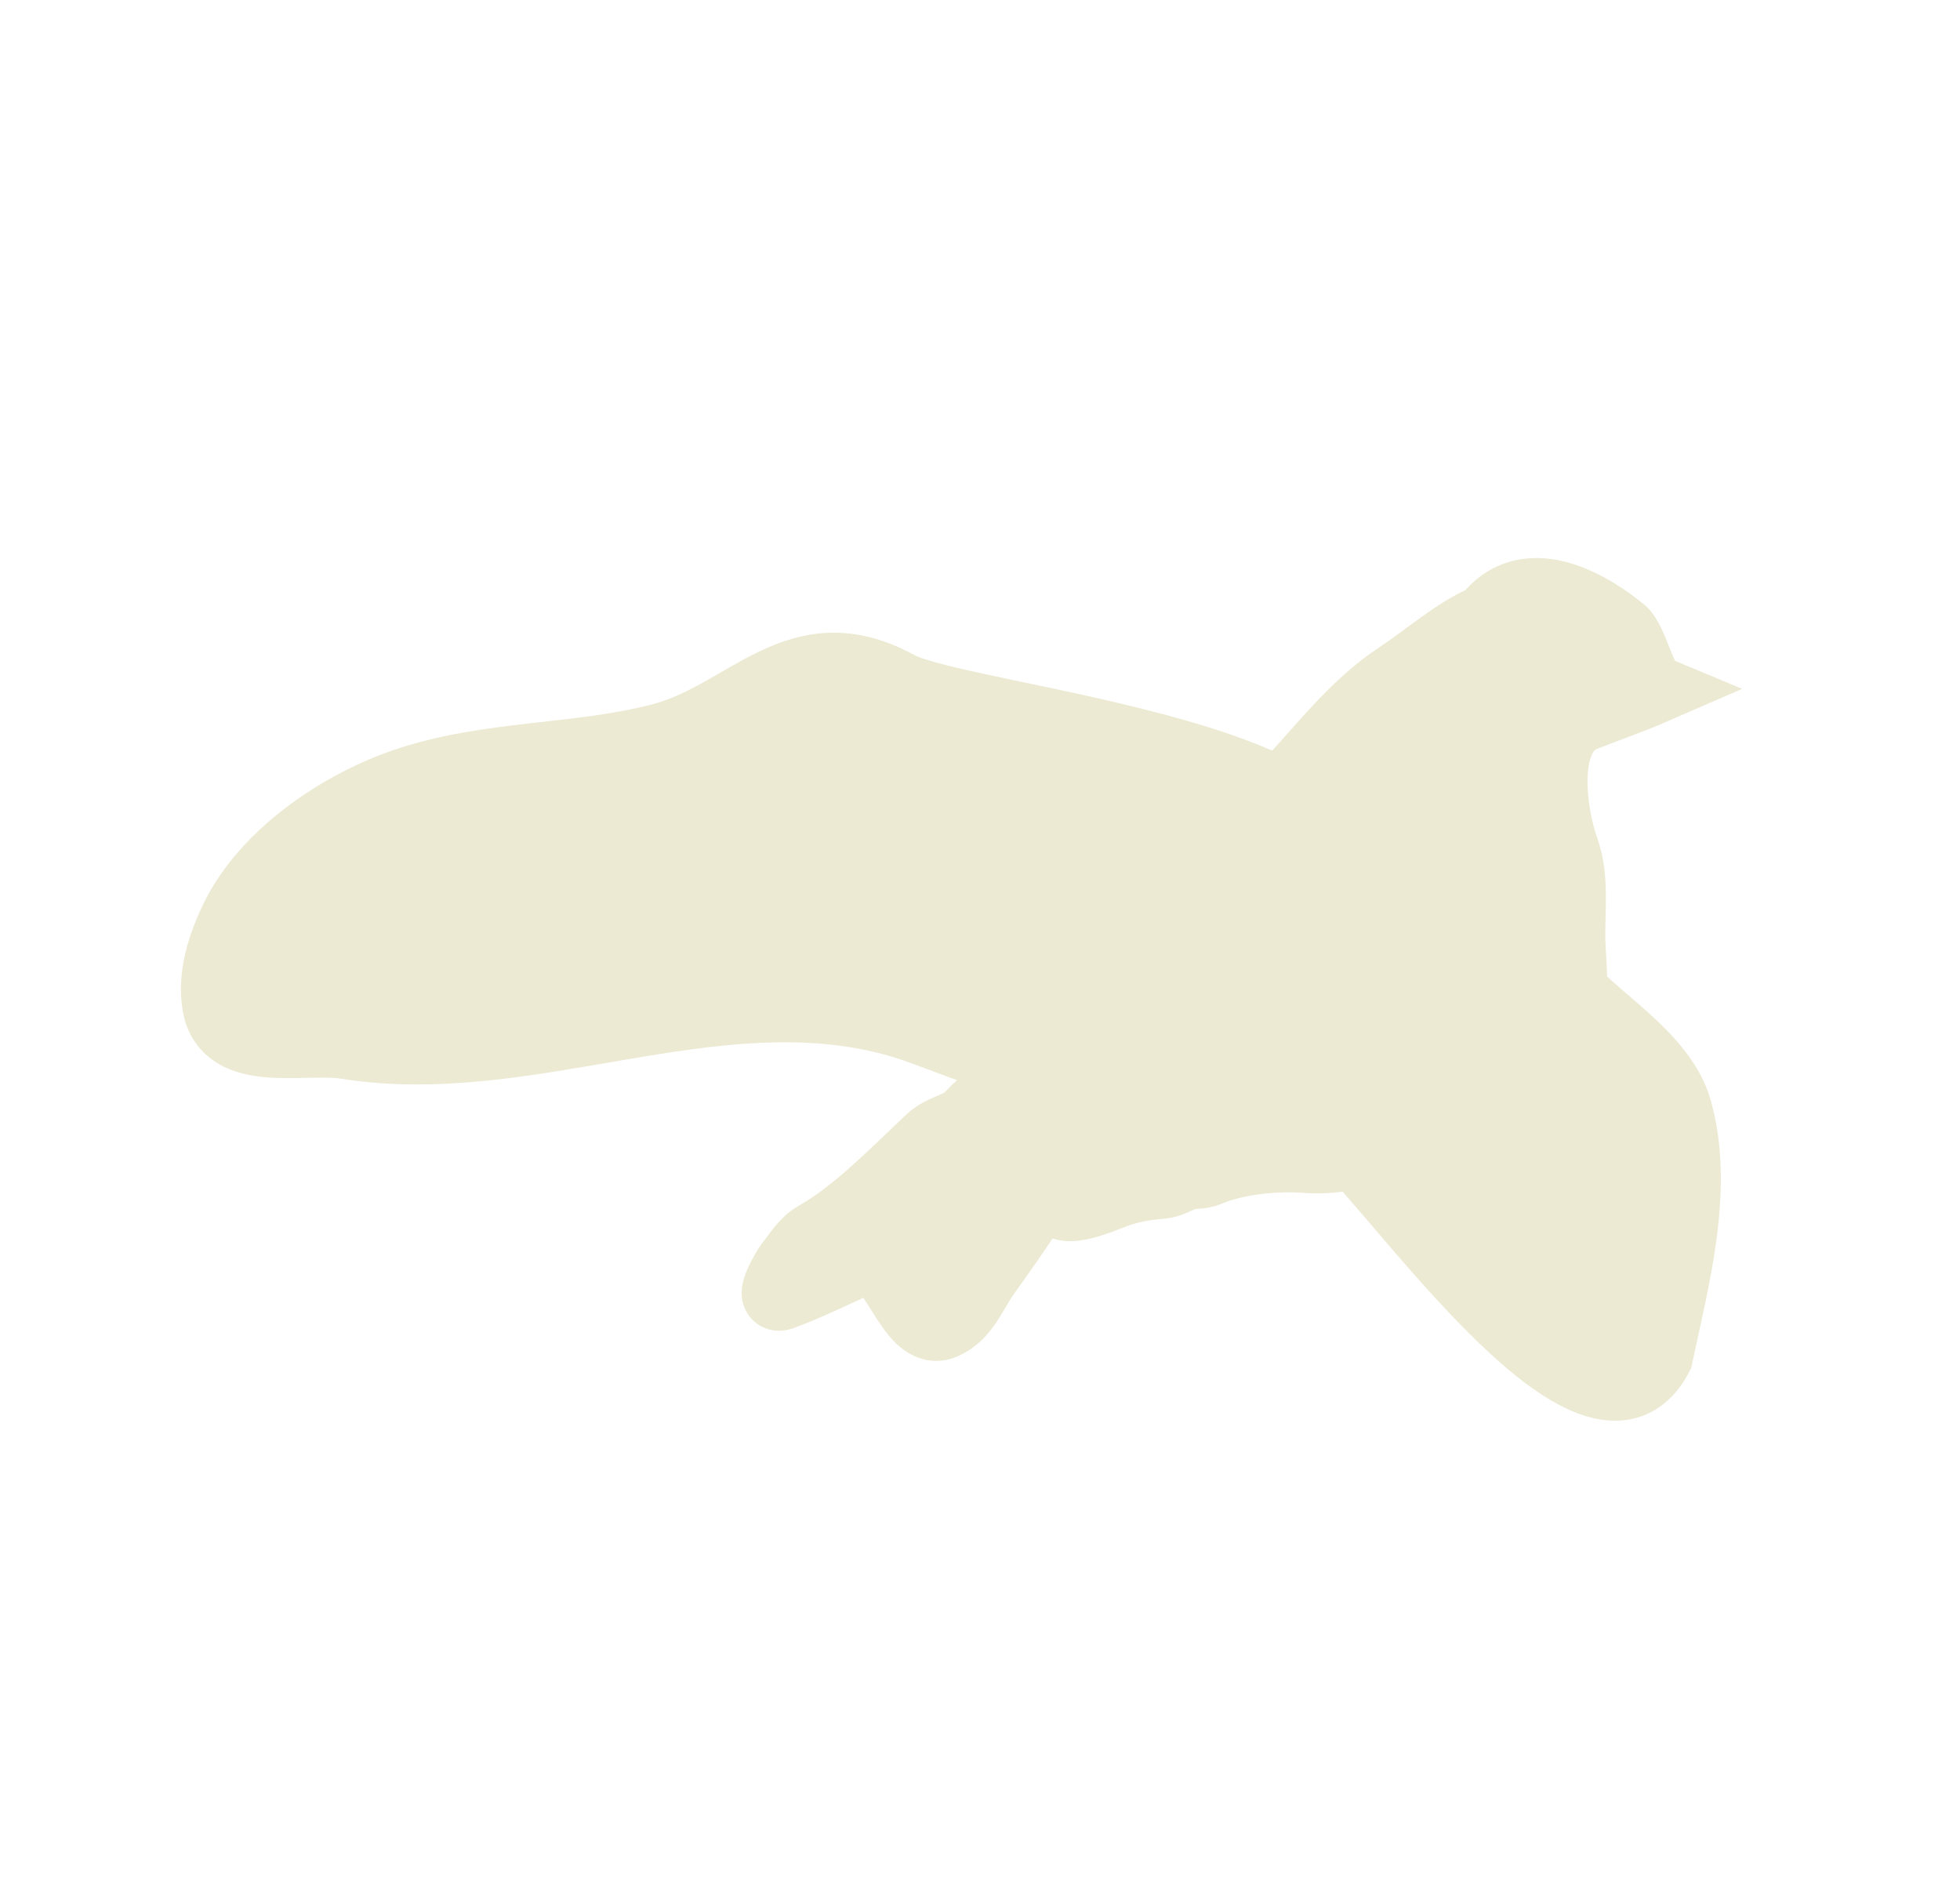 <?xml version="1.0" encoding="UTF-8"?> <svg xmlns="http://www.w3.org/2000/svg" width="141" height="135" viewBox="0 0 141 135" fill="none"><path d="M120.646 79.781C122.285 85.446 120.444 92.094 119.285 97.563C114.466 106.747 99.243 83.514 95.515 81.127C89.73 77.423 92.777 72.353 91.439 67.098C90.158 62.065 101.125 74.623 100.185 69.469C99.436 65.362 95.898 68.046 98.376 64.548C99.395 63.11 99.954 60.982 101.648 60.408C104.79 59.344 103.587 57.097 105.155 59.12C111.918 67.847 105.269 63.036 112.987 71.174C115.394 73.713 119.618 76.225 120.646 79.781Z" fill="#ECEAD3" stroke="#ECEAD3" stroke-width="5" stroke-linecap="round"></path><path d="M77.627 76.521C84.527 74.985 90.458 69.226 95.543 64.861C102.428 54.511 69.242 51.867 64.588 49.32C57.365 45.367 53.786 51.488 47.491 53.103C41.461 54.651 35.268 54.281 29.308 56.258C24.558 57.832 19.157 61.447 16.905 66.064C15.978 67.963 15.243 70.206 15.614 72.317C16.302 76.234 21.866 74.637 24.894 75.122C37.961 77.214 51.175 69.982 64.171 73.417C68.226 74.488 73.297 77.484 77.627 76.521Z" fill="#ECEAD3" stroke="#ECEAD3" stroke-width="5" stroke-linecap="round"></path><path d="M71.096 79.146C72.856 78.229 74.725 76.506 76.014 75.012C77.471 74.427 75.745 79.33 75.888 80.045C76.333 82.282 75.473 84.822 74.295 86.69C73.197 88.433 72.051 90.019 70.875 91.676C69.962 92.961 69.421 94.61 67.891 95.276C65.393 96.365 64.28 89.681 61.951 90.696C60.057 91.521 58.172 92.477 56.23 93.188C55.181 93.572 56.624 91.173 56.813 90.943C57.432 90.19 57.86 89.379 58.718 88.896C61.596 87.277 64.511 84.25 66.932 81.977C67.559 81.388 68.35 81.203 69.092 80.815C69.863 80.413 70.288 79.566 71.096 79.146Z" fill="#ECEAD3" stroke="#ECEAD3" stroke-width="5" stroke-linecap="round"></path><path d="M76.389 78.582C75.34 80.573 75.022 82.853 74.632 85.048C75.224 85.629 75.933 86.496 76.459 86.703C77.332 87.046 79.248 86.223 80.058 85.911C81.182 85.478 82.356 85.265 83.556 85.176C84.188 85.129 84.72 84.74 85.316 84.56C85.842 84.4 86.397 84.514 86.903 84.294C88.922 83.414 91.879 83.144 94.054 83.32C96.154 83.491 99.139 82.795 101.092 81.945L103.649 80.831C104.338 80.531 105.086 80.278 105.734 79.897C106.359 79.53 106.752 78.883 107.384 78.54C109.396 77.447 111.451 75.837 112.477 73.705C113.452 71.677 113.04 69.812 112.988 67.635C112.937 65.507 113.278 63.168 112.559 61.161C111.65 58.627 110.737 52.823 113.946 51.555C115.617 50.895 117.328 50.307 118.996 49.581C118.115 49.207 117.474 46.022 116.677 45.407C116.125 44.981 110.348 40.044 106.987 44.473C104.599 45.513 102.772 47.214 100.59 48.659C97.547 50.673 95.415 53.477 92.936 56.15C91.526 57.669 90.394 59.324 89.154 60.977C87.678 62.945 85.802 64.544 84.249 66.445C82.749 68.28 81.815 70.345 80.555 72.336C79.226 74.434 77.55 76.382 76.389 78.582Z" fill="#ECEAD3"></path><path d="M74.526 85.629C74.972 83.26 75.247 80.749 76.389 78.582C77.55 76.382 79.226 74.434 80.555 72.336C81.815 70.345 82.749 68.28 84.249 66.445C85.802 64.544 87.678 62.945 89.154 60.977C90.394 59.324 91.526 57.669 92.936 56.15C95.415 53.477 97.547 50.673 100.59 48.659C102.772 47.214 104.599 45.513 106.987 44.473C110.348 40.044 116.125 44.981 116.677 45.407C117.474 46.022 118.115 49.207 118.996 49.581C117.328 50.307 115.617 50.895 113.946 51.555C110.737 52.823 111.65 58.627 112.559 61.161C113.278 63.168 112.937 65.507 112.988 67.635C113.04 69.812 113.452 71.677 112.477 73.705C111.451 75.837 109.396 77.447 107.384 78.54C106.752 78.883 106.359 79.53 105.734 79.897C105.086 80.278 104.338 80.531 103.649 80.831C102.797 81.202 101.944 81.573 101.092 81.945C99.139 82.795 96.154 83.491 94.054 83.32C91.879 83.144 88.922 83.414 86.903 84.294C86.397 84.514 85.842 84.4 85.316 84.56C84.72 84.74 84.188 85.129 83.556 85.176C82.356 85.265 81.182 85.478 80.058 85.911C79.248 86.223 77.332 87.046 76.459 86.703C75.751 86.424 74.712 84.95 74.072 84.587" stroke="#ECEAD3" stroke-width="5" stroke-linecap="round"></path></svg> 